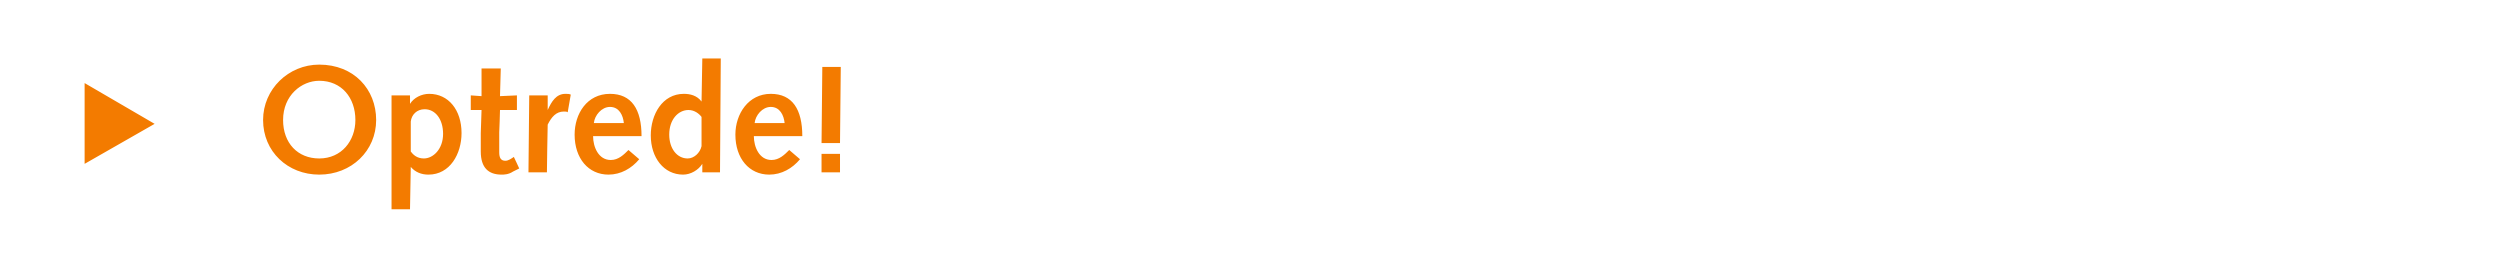 <?xml version="1.0" standalone="no"?><!DOCTYPE svg PUBLIC "-//W3C//DTD SVG 1.1//EN" "http://www.w3.org/Graphics/SVG/1.1/DTD/svg11.dtd"><svg xmlns="http://www.w3.org/2000/svg" version="1.1" width="325px" height="35.5px" viewBox="0 0 325 35.5"><desc>Optrede!</desc><defs/><g id="Polygon66943"><path d="m11 21.3V10.8l9.1 5.3l-9.1 5.2zm30.5-.7c2.9 0 4.7-2.3 4.7-5c0-2.9-1.8-5.1-4.7-5.1c-2.3 0-4.7 1.9-4.7 5.1c0 3 1.9 5 4.7 5zm0-12.2c4.5 0 7.4 3.2 7.4 7.2c0 4-3.2 7.1-7.4 7.1c-4.1 0-7.3-3-7.3-7.1c0-4 3.3-7.2 7.3-7.2zm9.4 4h2.4v1.1c.5-.8 1.5-1.3 2.5-1.3c2.5 0 4.2 2.1 4.2 5.1c0 2.7-1.5 5.4-4.3 5.4c-.9 0-1.7-.3-2.3-1c0 .01 0 0 0 0l-.1 5.5h-2.4V12.4zm2.5 7.3c.3.4.8.9 1.7.9c1.2 0 2.5-1.2 2.5-3.2c0-1.9-1-3.2-2.4-3.2c-1 0-1.7.7-1.8 1.6v3.9zm14.1 2.2l-.8.4c-.6.4-1.2.4-1.5.4c-1.7 0-2.7-.9-2.7-3v-2.4l.1-3h-1.4v-1.9l1.4.1V8.9h2.5l-.1 3.6l2.2-.1v1.9H65s-.08 2.9-.1 2.9v2.6c0 .7.2 1.1.8 1.1c.4 0 .8-.3 1.1-.5c.02.01.7 1.5.7 1.5zm1.3-9.5h2.4v1.9s.02.01 0 0c.5-1.1 1.1-2.1 2.3-2.1c.3 0 .5 0 .7.1l-.4 2.3c-.1-.1-.3-.1-.5-.1c-1 0-1.6.7-2.1 1.7c-.02.05-.1 6.2-.1 6.2h-2.4l.1-10zm8.3 5.3c0 1.4.7 3.1 2.3 3.1c1 0 1.7-.7 2.3-1.3l1.4 1.2c-1 1.2-2.4 2-4 2c-2.6 0-4.4-2.1-4.4-5.2c0-2.7 1.6-5.3 4.6-5.3c2.8 0 4.1 2 4.1 5.5h-6.3zm4-1.7c-.1-1-.6-2.1-1.8-2.1c-1.1 0-2 1.1-2.1 2.1h3.9zm10.2 5.3s-.05.04 0 0c-.5.8-1.5 1.4-2.5 1.4c-2.5 0-4.2-2.2-4.2-5.1c0-2.7 1.5-5.4 4.3-5.4c.8 0 1.7.2 2.3 1c-.04-.04 0 0 0 0l.1-5.6h2.4l-.1 14.8h-2.3v-1.1zm-.1-6.1c-.3-.4-.9-.9-1.7-.9c-1.3 0-2.5 1.2-2.5 3.2c0 1.8 1 3.1 2.4 3.1c.8 0 1.6-.7 1.8-1.6v-3.8zm6.8 2.5c0 1.4.7 3.1 2.3 3.1c1 0 1.7-.7 2.3-1.3l1.4 1.2c-1 1.2-2.4 2-4 2c-2.6 0-4.4-2.1-4.4-5.2c0-2.7 1.7-5.3 4.6-5.3c2.8 0 4.1 2 4.1 5.5H98zm4-1.7c-.1-1-.6-2.1-1.8-2.1c-1.1 0-2 1.1-2.1 2.1h3.9zm4.8 4h2.4v2.4h-2.4V20zm.1-11.3h2.4l-.1 9.9h-2.4l.1-9.9z" stroke="none" fill="#f37b00"/></g></svg>